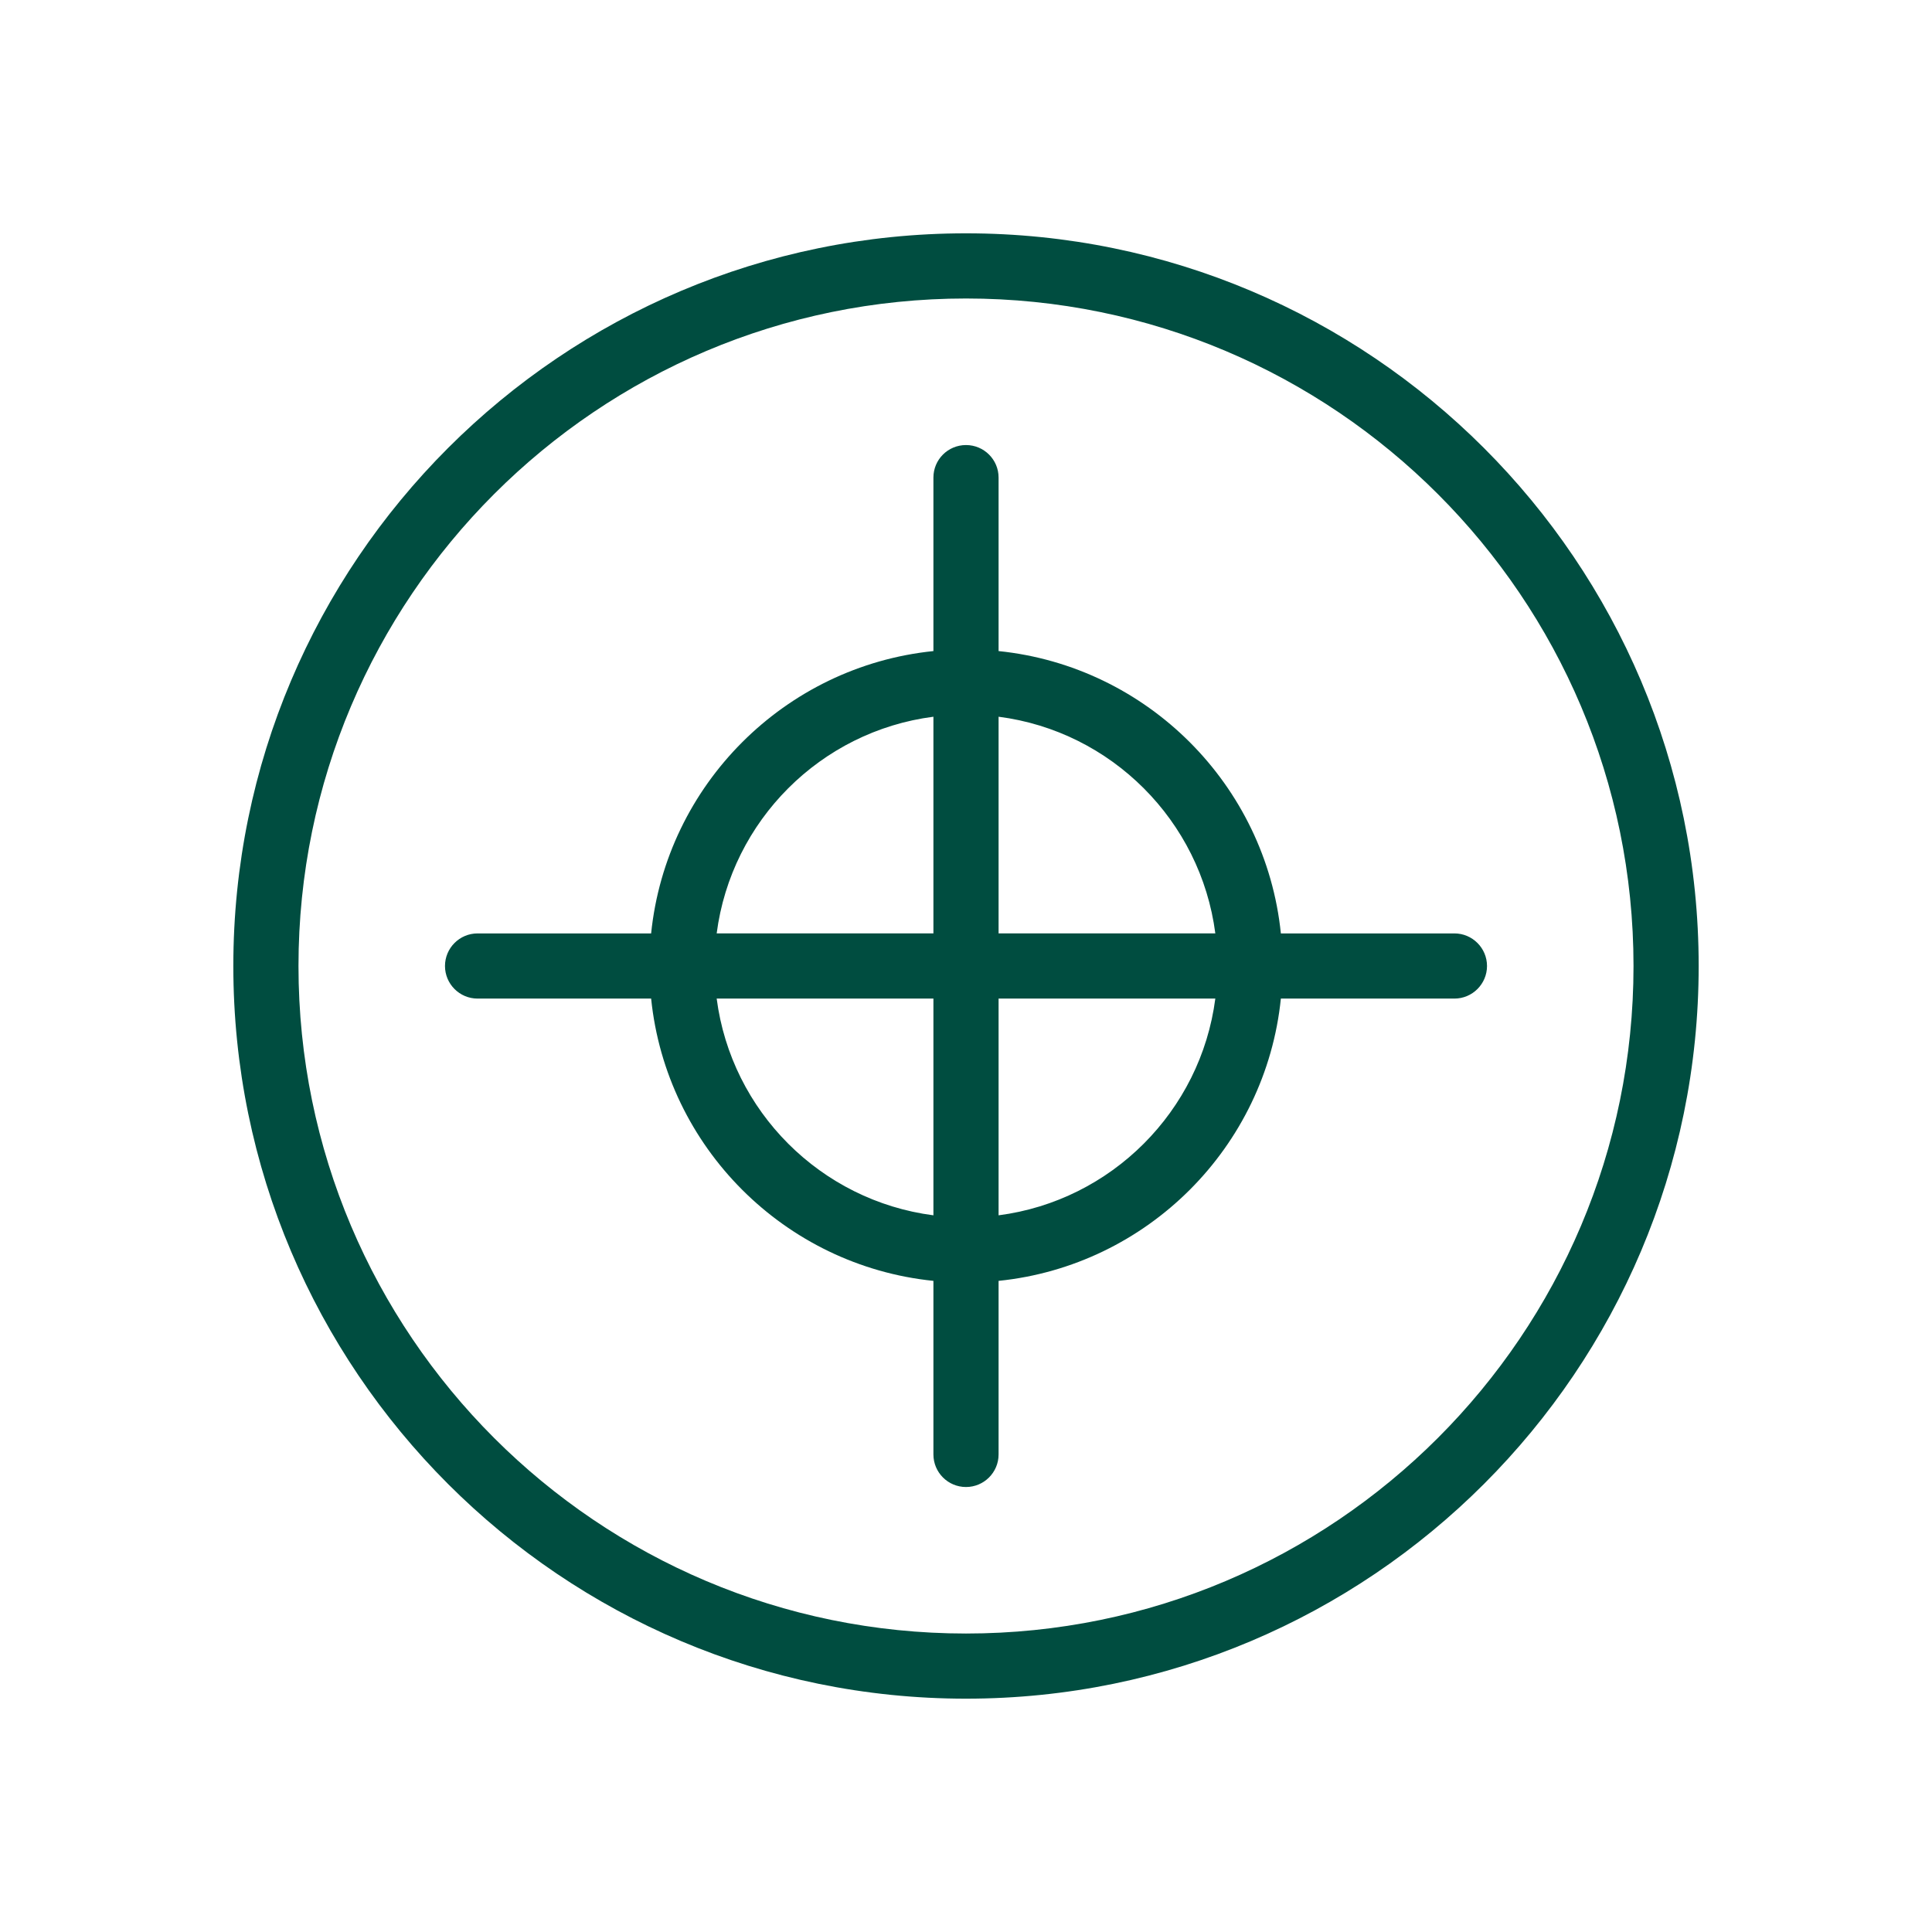 <?xml version="1.0" encoding="UTF-8" standalone="no"?>
<svg
   version="1.1"
   viewBox="-5 -10 200 200"
   id="svg8"
   sodipodi:docname="precision.svg"
   width="200"
   height="200"
   inkscape:version="1.2.2 (b0a8486541, 2022-12-01)"
   xmlns:inkscape="http://www.inkscape.org/namespaces/inkscape"
   xmlns:sodipodi="http://sodipodi.sourceforge.net/DTD/sodipodi-0.dtd"
   xmlns="http://www.w3.org/2000/svg"
   xmlns:svg="http://www.w3.org/2000/svg">
  <defs
     id="defs12" />
  <sodipodi:namedview
     id="namedview10"
     pagecolor="#ffffff"
     bordercolor="#666666"
     borderopacity="1.0"
     inkscape:showpageshadow="2"
     inkscape:pageopacity="0.0"
     inkscape:pagecheckerboard="0"
     inkscape:deskcolor="#d1d1d1"
     showgrid="false"
     inkscape:zoom="1.644678"
     inkscape:cx="23.104827"
     inkscape:cy="55.63399"
     inkscape:window-width="1600"
     inkscape:window-height="792"
     inkscape:window-x="0"
     inkscape:window-y="0"
     inkscape:window-maximized="1"
     inkscape:current-layer="svg8" />
  <path
     d="m 95,14.154 c 41.857,0 75.846,33.984 75.846,75.846 0,41.862 -33.989,75.846 -75.846,75.846 -41.857,0 -75.846,-33.984 -75.846,-75.846 0,-41.862 33.989,-75.846 75.846,-75.846 z m 0,6.746 c -38.142,0 -69.101,30.965 -69.101,69.101 0,38.142 30.958,69.101 69.101,69.101 38.136,0 69.101,-30.958 69.101,-69.101 0,-38.136 -30.965,-69.101 -69.101,-69.101 z M 62.405,93.373 h -17.967 c -1.864,0 -3.373,-1.515 -3.373,-3.373 0,-1.858 1.509,-3.373 3.373,-3.373 h 17.967 C 63.978,71.24 76.233,58.978 91.627,57.399 V 39.438 c 0,-1.864 1.509,-3.367 3.373,-3.367 1.858,0 3.373,1.503 3.373,3.367 V 57.399 C 113.767,58.978 126.022,71.239 127.595,86.627 h 17.967 c 1.858,0 3.373,1.515 3.373,3.373 0,1.858 -1.515,3.373 -3.373,3.373 h -17.967 C 126.023,108.767 113.767,121.022 98.373,122.595 v 17.967 c 0,1.864 -1.515,3.373 -3.373,3.373 -1.864,0 -3.373,-1.509 -3.373,-3.373 V 122.595 C 76.233,121.023 63.978,108.767 62.405,93.373 Z M 91.627,64.195 C 79.955,65.698 70.704,74.961 69.19,86.626 H 91.627 Z M 120.81,86.626 C 119.295,74.96 110.038,65.696 98.373,64.195 V 86.626 Z M 98.373,115.809 C 110.039,114.294 119.296,105.037 120.81,93.371 H 98.373 Z M 69.19,93.371 C 70.705,105.037 79.955,114.294 91.627,115.809 V 93.371 Z"
     fill-rule="evenodd"
     id="path2"
     style="stroke-width:1.623;fill:#004d40;fill-opacity:1" />
</svg>
